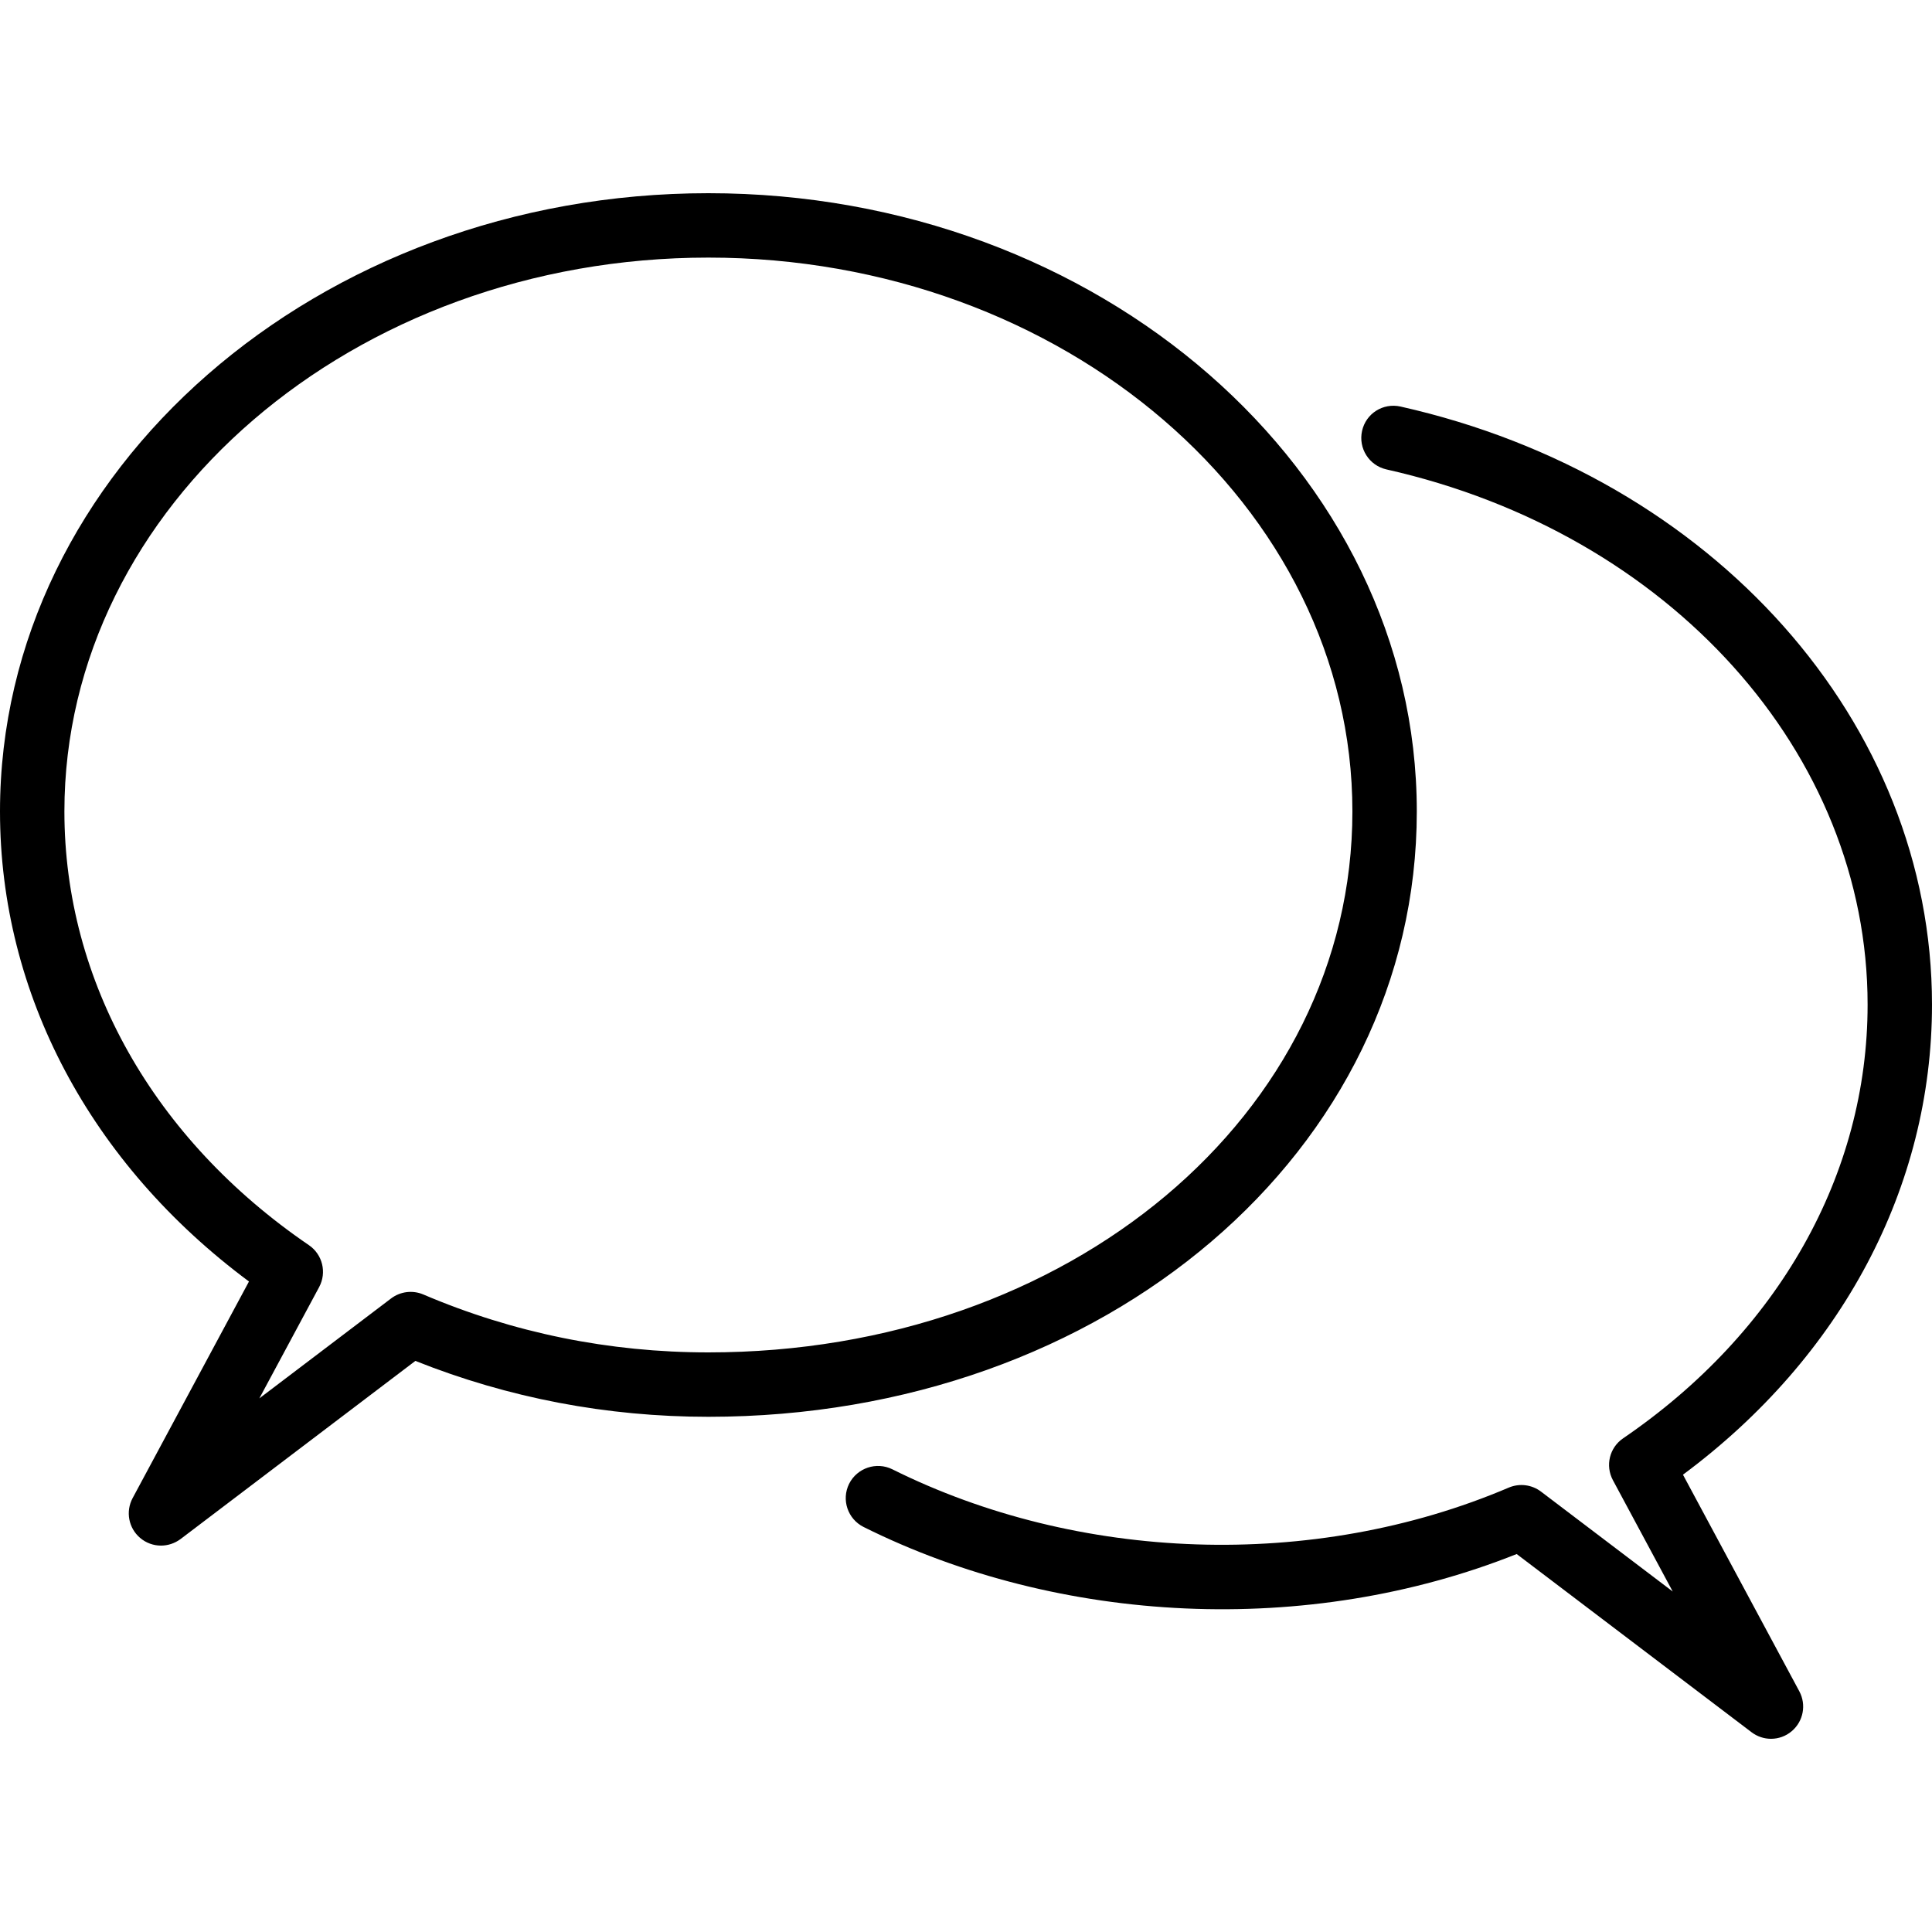 <?xml version="1.0" encoding="iso-8859-1"?>
<!-- Generator: Adobe Illustrator 19.2.1, SVG Export Plug-In . SVG Version: 6.00 Build 0)  -->
<svg version="1.1" id="Layer_1" xmlns="http://www.w3.org/2000/svg" xmlns:xlink="http://www.w3.org/1999/xlink" x="0px" y="0px"
	 viewBox="0 0 30 30" style="enable-background:new 0 0 30 30;" xml:space="preserve">
<g>
	<g>
		<path d="M22,12.6C22,7.307,17.065,3,11,3S0,7.307,0,12.6c0,2.832,1.403,5.469,3.866,7.299l-1.807,3.364
			c-0.111,0.208-0.063,0.464,0.116,0.617C2.269,23.96,2.384,24,2.5,24c0.106,0,0.212-0.034,0.303-0.101l3.647-2.767
			C7.895,21.708,9.424,22,11,22C17.168,22,22,17.871,22,12.6z M11,21c-1.539,0-3.029-0.303-4.428-0.9
			c-0.166-0.07-0.356-0.046-0.499,0.062l-2.046,1.552l0.929-1.729c0.121-0.226,0.052-0.506-0.159-0.65C2.384,17.688,1,15.234,1,12.6
			C1,7.858,5.486,4,11,4c5.514,0,10,3.858,10,8.6C21,17.311,16.607,21,11,21z M26.133,22.899C28.597,21.069,30,18.432,30,15.6
			c0-4.376-3.394-8.195-8.252-9.287c-0.273-0.061-0.538,0.108-0.598,0.378s0.109,0.537,0.378,0.598C25.928,8.278,29,11.695,29,15.6
			c0,2.634-1.384,5.088-3.796,6.734c-0.212,0.144-0.28,0.424-0.159,0.65l0.929,1.729l-2.046-1.552
			c-0.143-0.108-0.333-0.132-0.499-0.062c-3.047,1.299-6.7,1.148-9.573-0.284c-0.247-0.122-0.547-0.021-0.671,0.225
			c-0.123,0.248-0.022,0.547,0.225,0.671c3.048,1.519,6.895,1.714,10.141,0.42l3.647,2.767C27.288,26.966,27.394,27,27.5,27
			c0.116,0,0.231-0.04,0.324-0.12c0.179-0.153,0.227-0.409,0.116-0.617L26.133,22.899z"/>
	</g>
</g>
</svg>
